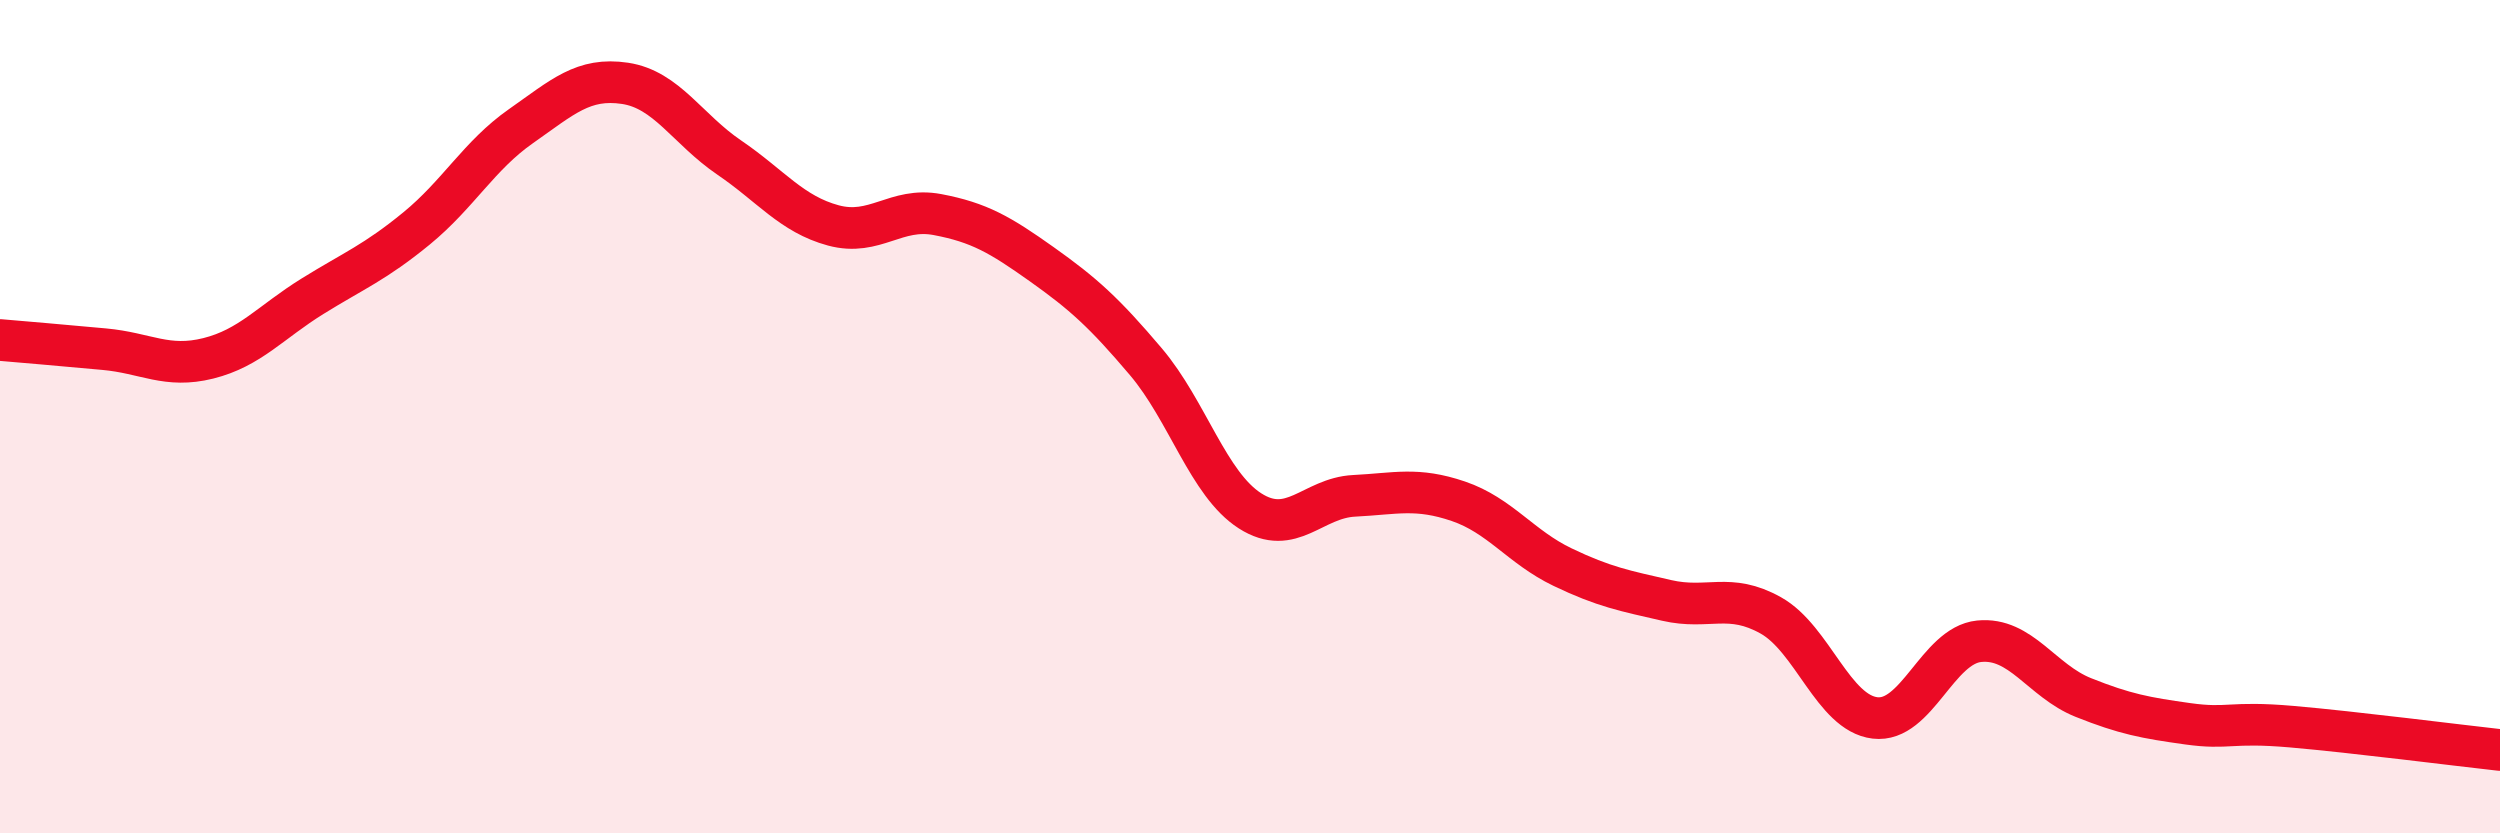 
    <svg width="60" height="20" viewBox="0 0 60 20" xmlns="http://www.w3.org/2000/svg">
      <path
        d="M 0,8.16 C 0.5,8.2 1.5,8.29 2.5,8.38 C 3.5,8.47 4,8.85 5,8.6 C 6,8.35 6.5,7.73 7.5,7.11 C 8.5,6.49 9,6.3 10,5.48 C 11,4.66 11.5,3.73 12.5,3.03 C 13.5,2.33 14,1.85 15,2 C 16,2.15 16.5,3.1 17.5,3.78 C 18.5,4.46 19,5.14 20,5.41 C 21,5.68 21.5,4.96 22.5,5.15 C 23.5,5.34 24,5.63 25,6.34 C 26,7.05 26.5,7.5 27.5,8.68 C 28.5,9.86 29,11.62 30,12.26 C 31,12.9 31.5,11.95 32.5,11.9 C 33.5,11.85 34,11.69 35,12.03 C 36,12.37 36.5,13.13 37.5,13.61 C 38.5,14.09 39,14.18 40,14.41 C 41,14.64 41.5,14.21 42.5,14.77 C 43.5,15.33 44,17.11 45,17.23 C 46,17.35 46.5,15.49 47.5,15.39 C 48.5,15.29 49,16.34 50,16.74 C 51,17.14 51.5,17.23 52.5,17.37 C 53.5,17.51 53.5,17.31 55,17.44 C 56.5,17.57 59,17.89 60,18L60 20L0 20Z"
        fill="#EB0A25"
        opacity="0.1"
        stroke-linecap="round"
        stroke-linejoin="round"
      />
      <path
        d="M 0,8.16 C 0.5,8.2 1.5,8.29 2.5,8.38 C 3.5,8.47 4,8.85 5,8.6 C 6,8.35 6.5,7.73 7.5,7.11 C 8.5,6.49 9,6.3 10,5.48 C 11,4.66 11.5,3.73 12.5,3.03 C 13.5,2.33 14,1.85 15,2 C 16,2.15 16.5,3.1 17.5,3.78 C 18.5,4.46 19,5.14 20,5.41 C 21,5.68 21.5,4.96 22.5,5.15 C 23.5,5.34 24,5.63 25,6.34 C 26,7.05 26.5,7.5 27.5,8.68 C 28.5,9.86 29,11.62 30,12.26 C 31,12.9 31.5,11.95 32.5,11.9 C 33.5,11.85 34,11.69 35,12.03 C 36,12.37 36.5,13.13 37.5,13.61 C 38.5,14.09 39,14.18 40,14.41 C 41,14.64 41.5,14.21 42.5,14.77 C 43.5,15.33 44,17.11 45,17.23 C 46,17.35 46.5,15.49 47.5,15.39 C 48.5,15.29 49,16.34 50,16.74 C 51,17.14 51.5,17.23 52.5,17.37 C 53.5,17.51 53.5,17.31 55,17.44 C 56.5,17.57 59,17.89 60,18"
        stroke="#EB0A25"
        stroke-width="1"
        fill="none"
        stroke-linecap="round"
        stroke-linejoin="round"
      />
    </svg>
  